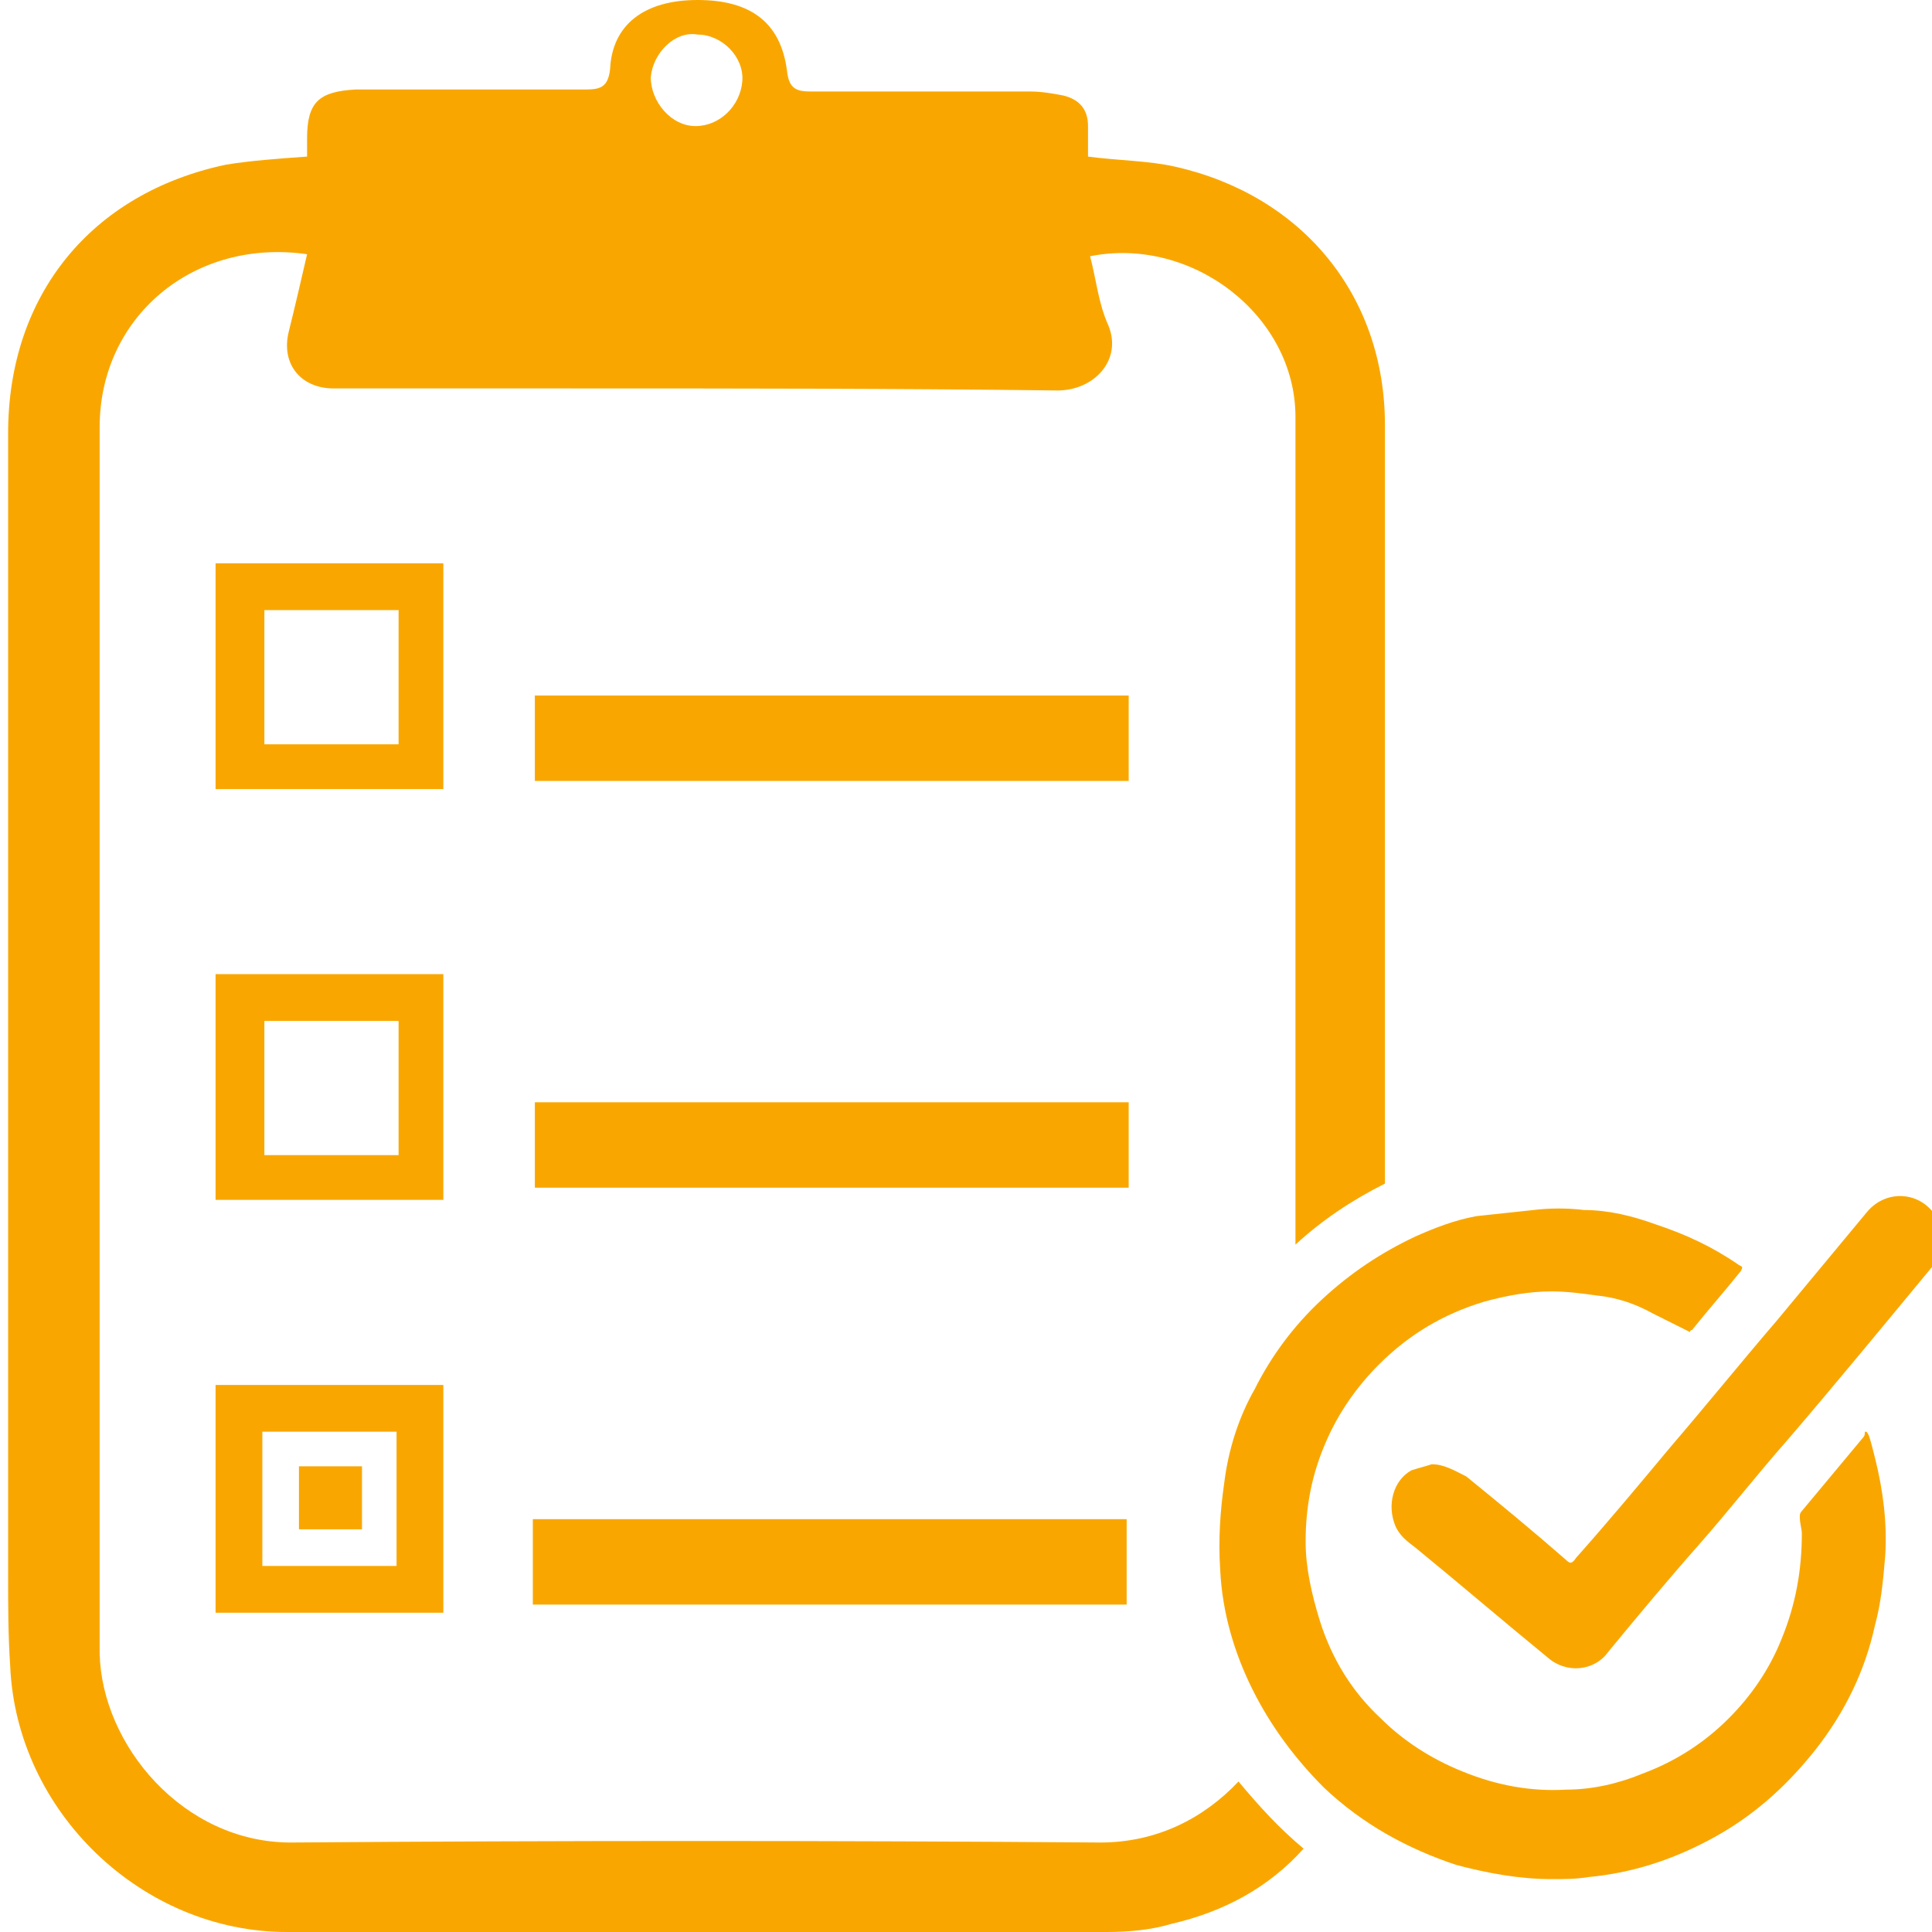 <?xml version="1.0" encoding="utf-8"?>
<!-- Generator: Adobe Illustrator 25.4.1, SVG Export Plug-In . SVG Version: 6.00 Build 0)  -->
<svg version="1.1" id="レイヤー_1" xmlns="http://www.w3.org/2000/svg" xmlns:xlink="http://www.w3.org/1999/xlink" x="0px"
	 y="0px" viewBox="0 0 95 95" style="enable-background:new 0 0 95 95;" xml:space="preserve">
<style type="text/css">
	.st0{fill:#F9A700;}
</style>
<path class="st0" d="M55.4,78.9c-9.7,0-19.4,0-29.2,0c0-1.4,0-2.8,0-4.2c9.7,0,19.4,0,29.2,0C55.4,76,55.4,77.4,55.4,78.9z
	 M10.6,68.1h11.2v11.2H10.6V68.1z M12.9,77h6.6v-6.6h-6.6C12.9,70.4,12.9,77,12.9,77z M64.1,90.9c-1.7,1.9-3.9,3.1-6.5,3.7
	c-1,0.3-2.1,0.4-3.2,0.4c-13.4,0-26.9,0-40.3,0C7,95,0.8,89.1,0.5,81.9c-0.1-1.5-0.1-2.9-0.1-4.4c0-17.5,0-38.7,0-56.2
	c0-6.8,4.1-11.8,10.7-13.2c1.2-0.2,2.6-0.3,4-0.4c0-0.3,0-0.6,0-0.9c0-1.8,0.6-2.3,2.4-2.4c3.8,0,7.5,0,11.3,0c0.7,0,1.1-0.1,1.2-1
	C30.1,1.2,31.7,0,34.3,0c2.6,0,4.1,1.1,4.4,3.5c0.1,0.9,0.5,1,1.2,1c3.6,0,7.2,0,10.8,0c0.5,0,1.1,0.1,1.6,0.2
	c0.8,0.2,1.2,0.7,1.2,1.5c0,0.5,0,1,0,1.5c1.5,0.2,3,0.2,4.3,0.5c6.2,1.4,10.3,6.3,10.3,12.7c0,12.4,0,24.9,0,37.3
	C66.5,59,65,60,63.7,61.2c0-13.8,0-28.1,0-40.7c0-5-5.1-8.9-10.1-7.9c0.3,1.1,0.4,2.3,0.9,3.4c0.7,1.7-0.7,3.2-2.5,3.2
	c-8-0.1-16-0.1-24-0.1c-3.9,0-7.7,0-11.6,0c-1.6,0-2.6-1.2-2.2-2.8c0.3-1.2,0.6-2.5,0.9-3.8C9.5,11.7,4.9,15.6,4.9,21
	c0,16.3,0,36.5,0,52.8c0,2.5,0,5,0,7.5c0.1,4.5,4.1,9.3,9.4,9.3c13.3-0.1,26.6-0.1,39.8,0c2.8,0,5.1-1.2,6.8-3
	C61.9,88.8,62.9,89.9,64.1,90.9z M32,3.8c0,1.2,1,2.4,2.2,2.4c1.2,0,2.2-1,2.3-2.2s-1-2.3-2.2-2.3C33.2,1.5,32.1,2.6,32,3.8z
	 M55.5,34.2c-9.8,0-19.5,0-29.2,0c0,1.4,0,2.8,0,4.2c9.8,0,19.5,0,29.2,0C55.5,37,55.5,35.6,55.5,34.2z M14.7,75.2h3.1v-3.1h-3.1
	C14.7,72.1,14.7,75.2,14.7,75.2z M21.8,59H10.6V47.9h11.2L21.8,59L21.8,59z M19.6,50.2h-6.6v6.6h6.6V50.2z M21.8,38.8H10.6V27.7
	h11.2L21.8,38.8L21.8,38.8z M19.6,30h-6.6v6.6h6.6V30z M55.5,54.2c-9.8,0-19.5,0-29.2,0c0,1.5,0,2.8,0,4.2c9.8,0,19.5,0,29.2,0
	C55.5,57,55.5,55.7,55.5,54.2z M91.7,70.4c0,0.1,0,0.2-0.1,0.3c-1,1.2-2,2.4-3,3.6c-0.1,0.1-0.1,0.2-0.1,0.3c0,0.3,0.1,0.6,0.1,0.8
	c0,1.8-0.3,3.5-1,5.2c-0.6,1.5-1.5,2.8-2.6,3.9c-1.2,1.2-2.6,2.1-4.2,2.7C79.6,87.7,78.3,88,77,88c-1.7,0.1-3.4-0.2-5.1-0.9
	c-1.5-0.6-2.9-1.5-4-2.6c-1.4-1.3-2.4-2.9-3-4.8c-0.4-1.3-0.7-2.6-0.7-3.9c0-1.7,0.3-3.3,1-4.9c0.6-1.4,1.5-2.7,2.6-3.8
	c1.5-1.5,3.2-2.5,5.2-3.1c1.1-0.3,2.2-0.5,3.3-0.5c0.7,0,1.5,0.1,2.2,0.2c1,0.1,1.9,0.4,2.8,0.9c0.6,0.3,1.2,0.6,1.8,0.9
	c0,0,0-0.1,0.1-0.1c0.8-1,1.6-1.9,2.4-2.9c0.1-0.2,0.1-0.2-0.1-0.3c-1.3-0.9-2.6-1.5-4.1-2c-1.1-0.4-2.3-0.7-3.5-0.7
	c-0.8-0.1-1.7-0.1-2.5,0c-0.9,0.1-1.9,0.2-2.8,0.3c-1.1,0.2-2.1,0.6-3,1c-1.7,0.8-3.2,1.8-4.6,3.1c-1.4,1.3-2.5,2.8-3.3,4.4
	c-0.8,1.4-1.3,3-1.5,4.6c-0.2,1.4-0.3,2.8-0.2,4.3c0.1,2.1,0.7,4.1,1.6,5.9c0.9,1.8,2.1,3.4,3.5,4.8c1.9,1.8,4.1,3,6.5,3.8
	c1.5,0.4,3.1,0.7,4.7,0.7c0.6,0,1.2,0,1.8-0.1c2.1-0.2,4-0.8,5.9-1.8c2.1-1.1,3.8-2.6,5.3-4.5c1.4-1.8,2.4-3.8,2.9-6.1
	c0.3-1.1,0.4-2.2,0.5-3.4c0.1-1.6-0.1-3.2-0.5-4.8c-0.1-0.4-0.2-0.8-0.3-1.1C91.8,70.4,91.8,70.4,91.7,70.4z M69.4,72.3
	c-0.9,0.5-1.2,1.7-0.8,2.7c0.2,0.5,0.6,0.8,1,1.1c2.2,1.8,4.3,3.6,6.5,5.4c0.9,0.8,2.3,0.7,3-0.3c1.4-1.7,2.9-3.5,4.4-5.2
	c1.5-1.7,2.9-3.5,4.4-5.2c2.4-2.8,4.7-5.6,7.1-8.5c0.5-0.6,0.6-1.6,0.3-2.3c-0.7-1.4-2.5-1.6-3.5-0.4c-1.5,1.8-2.9,3.5-4.4,5.3
	c-1.8,2.1-3.5,4.2-5.3,6.3c-1.5,1.8-3,3.6-4.6,5.4c-0.2,0.3-0.3,0.3-0.5,0.1c-1.6-1.4-3.3-2.8-4.9-4.1C71.5,72.3,71,72,70.4,72
	C70.1,72.1,69.7,72.2,69.4,72.3z"/>
</svg>
